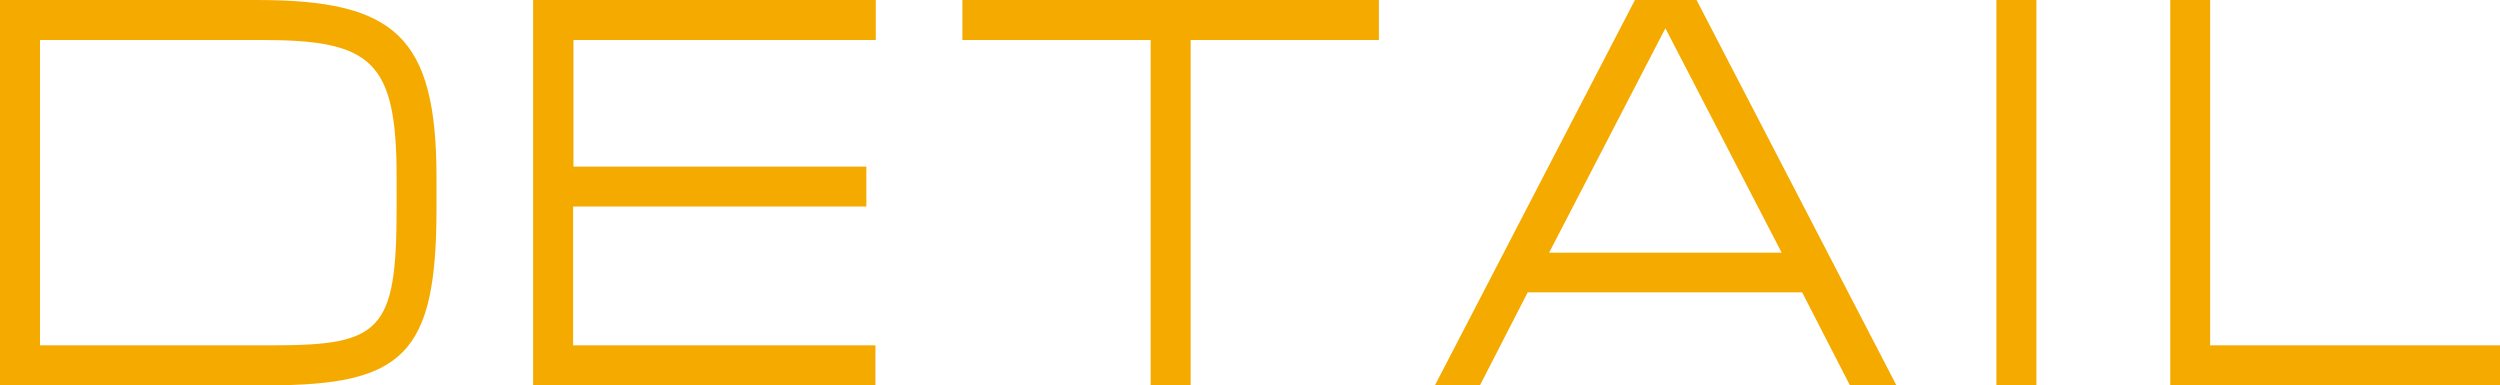 <svg id="レイヤー_1" data-name="レイヤー 1" xmlns="http://www.w3.org/2000/svg" viewBox="0 0 215.01 33.15"><defs><style>.cls-1{fill:#f5aa00;}</style></defs><path class="cls-1" d="M313.49,314.57V281.43h22.07c11.89,0,15.47,3.1,15.47,15.28v2.68c0,12.56-2.86,15.18-14.52,15.18Zm34.11-15.18v-2.73c0-10-2.15-11.79-11.56-11.79H316.93v26.26h20C346.21,311.13,347.6,309.94,347.6,299.39Z" transform="translate(-313.49 -281.43)"/><path class="cls-1" d="M359.34,281.43h29.47v3.44h-26v10.89H388v3.43H362.78v11.94h26v3.44H359.34Z" transform="translate(-313.49 -281.43)"/><path class="cls-1" d="M432.08,281.43v3.44H415.89v29.7h-3.44v-29.7H396.26v-3.44Z" transform="translate(-313.49 -281.43)"/><path class="cls-1" d="M454.1,281.43h5.3l17.19,33.14h-4l-4.11-8H444.88l-4.11,8H436.9Zm2.62,2.43-10,19.3h20Z" transform="translate(-313.49 -281.43)"/><path class="cls-1" d="M485.19,314.57V281.43h3.44v33.14Z" transform="translate(-313.49 -281.43)"/><path class="cls-1" d="M500.14,281.43h3.43v29.7h24.94v3.44H500.14Z" transform="translate(-313.49 -281.43)"/></svg>